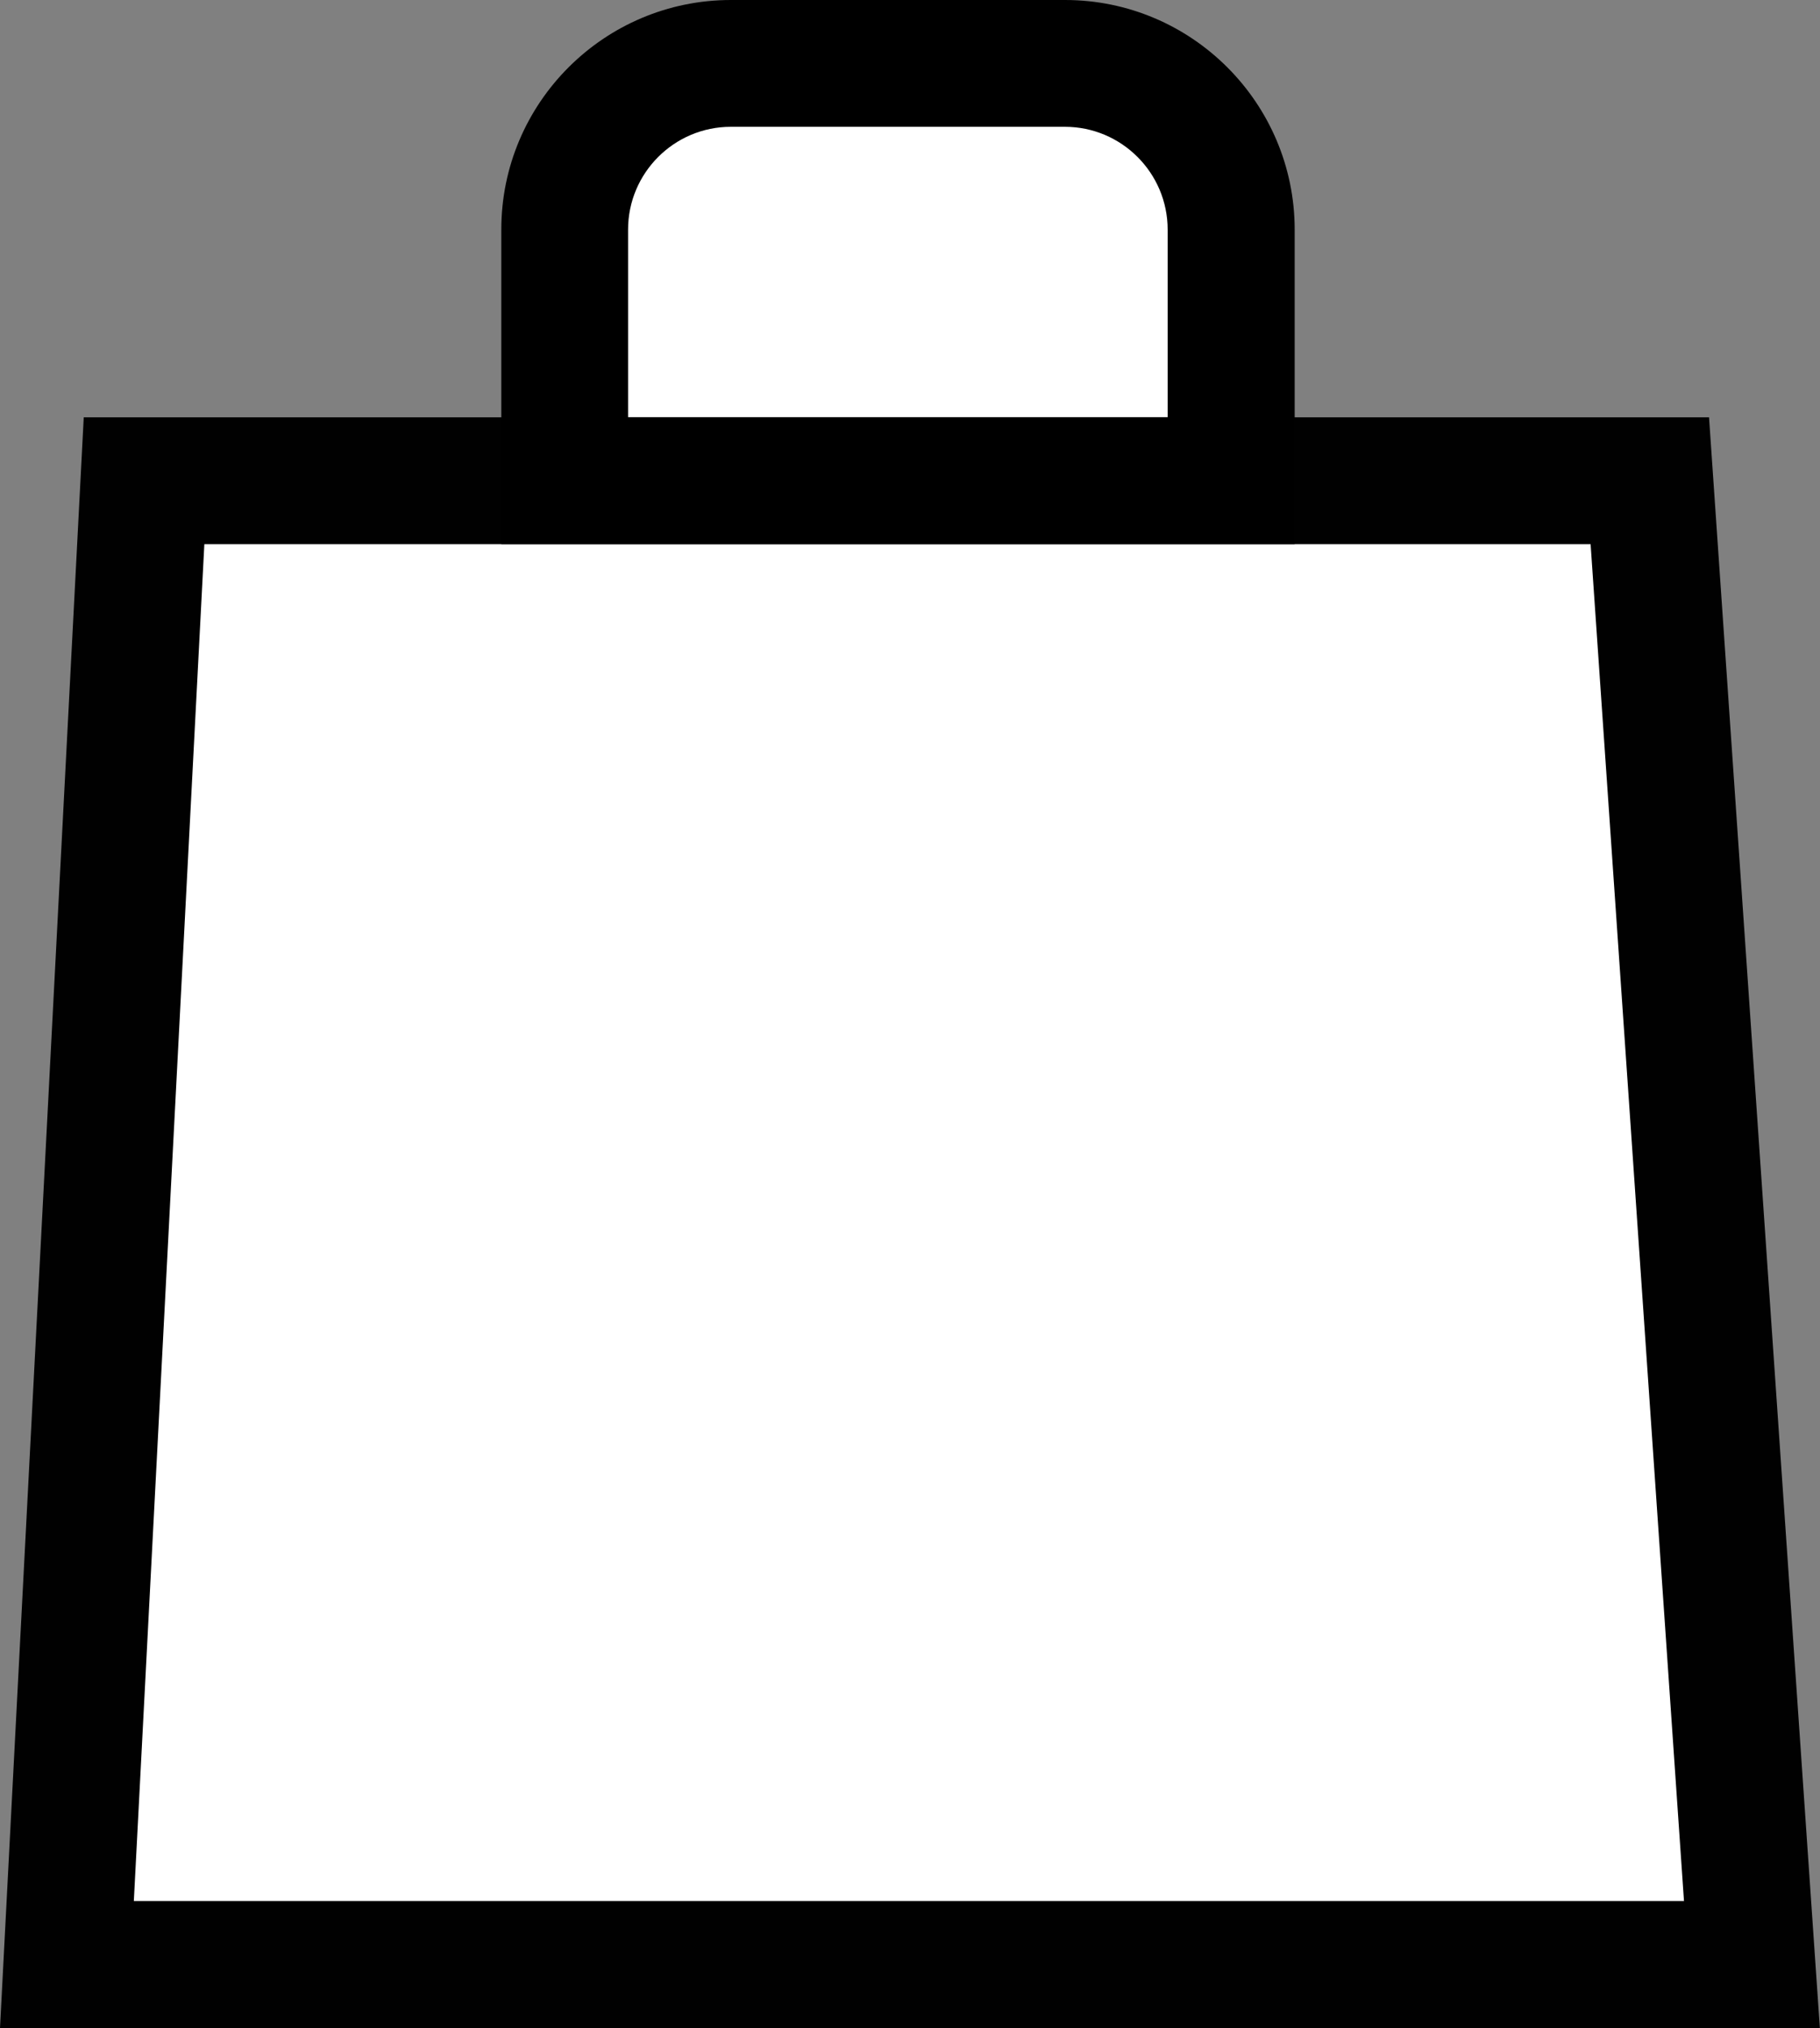 <?xml version="1.0" encoding="UTF-8"?>
<svg id="Warstwa_1" data-name="Warstwa 1" xmlns="http://www.w3.org/2000/svg" viewBox="0 0 141.7 157.86">
  <rect x="0" y="0" width="141.7" height="157.86" fill="#808080" stroke="none"/>
  <defs>
    <style>
      .cls-1 {
        fill: #010101;
      }

      .cls-2 {
        fill: #fff;
      }
    </style>
  </defs>
  <g>
    <polygon class="cls-2" points="136.4 152.91 5.21 152.91 11.21 37.42 128.45 37.42 136.4 152.91"/>
    <path class="cls-1" d="m141.7,157.86H0L6.52,32.48h126.54l8.63,125.38Zm-131.28-9.89h120.69l-7.27-105.61H15.91l-5.49,105.61Z"/>
  </g>
  <g>
    <path class="cls-2" d="m95.85,37.42v-19.54c0-7.15-5.79-12.94-12.94-12.94h-26.01c-7.15,0-12.94,5.79-12.94,12.94v19.54h51.89Z"/>
    <path d="m100.8,42.36h-61.77v-24.48C39.02,8.02,47.04,0,56.91,0h26.01c9.86,0,17.88,8.02,17.88,17.88v24.48Zm-51.89-9.89h42v-14.6c0-4.41-3.59-8-8-8h-26.01c-4.41,0-8,3.59-8,8v14.6Z"/>
  </g>
</svg>